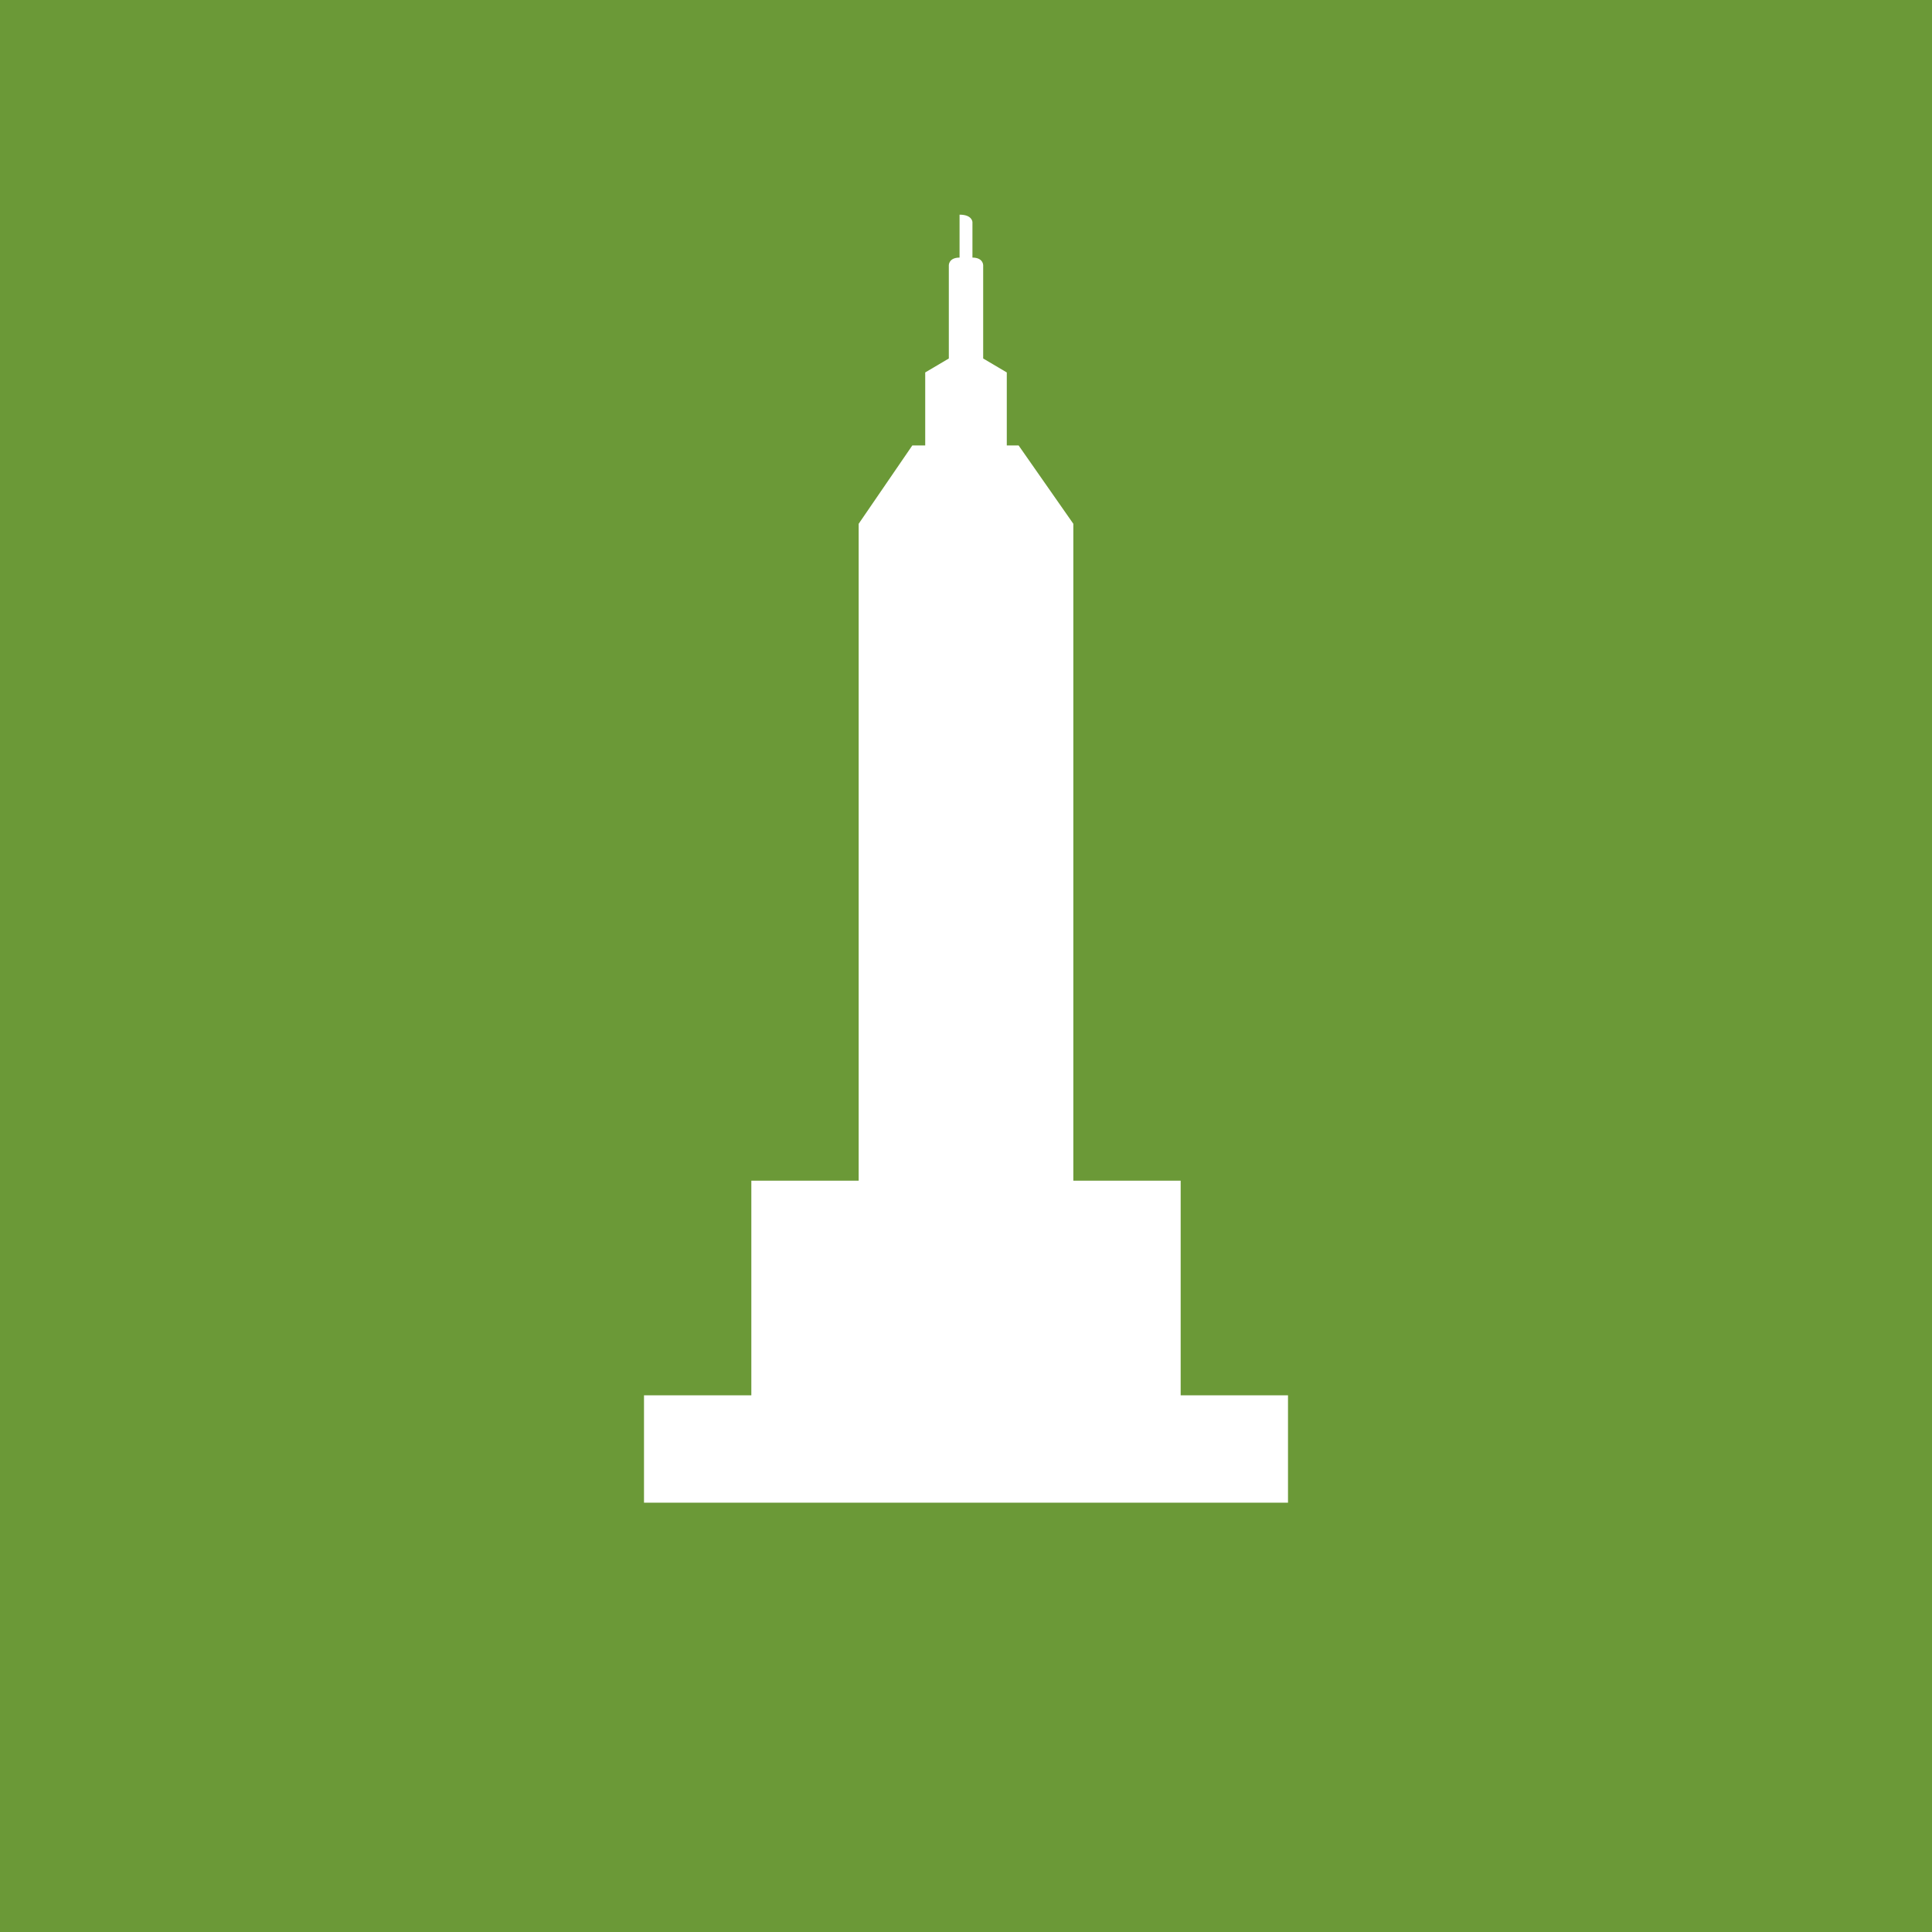 <svg xmlns="http://www.w3.org/2000/svg" width="18" height="18"><path fill="#6B9937" d="M0 0h18v18H0z"/><path fill="#fff" d="M12 14v-1h-1v-2h-1V4.88l-.51-.73h-.11v-.68l-.22-.13v-.87s0-.07-.1-.07v-.33s0-.07-.12-.07v.4c-.1 0-.1.07-.1.07v.87l-.22.13v.68H8.5l-.5.73V11H7v2H6v1z"/></svg>